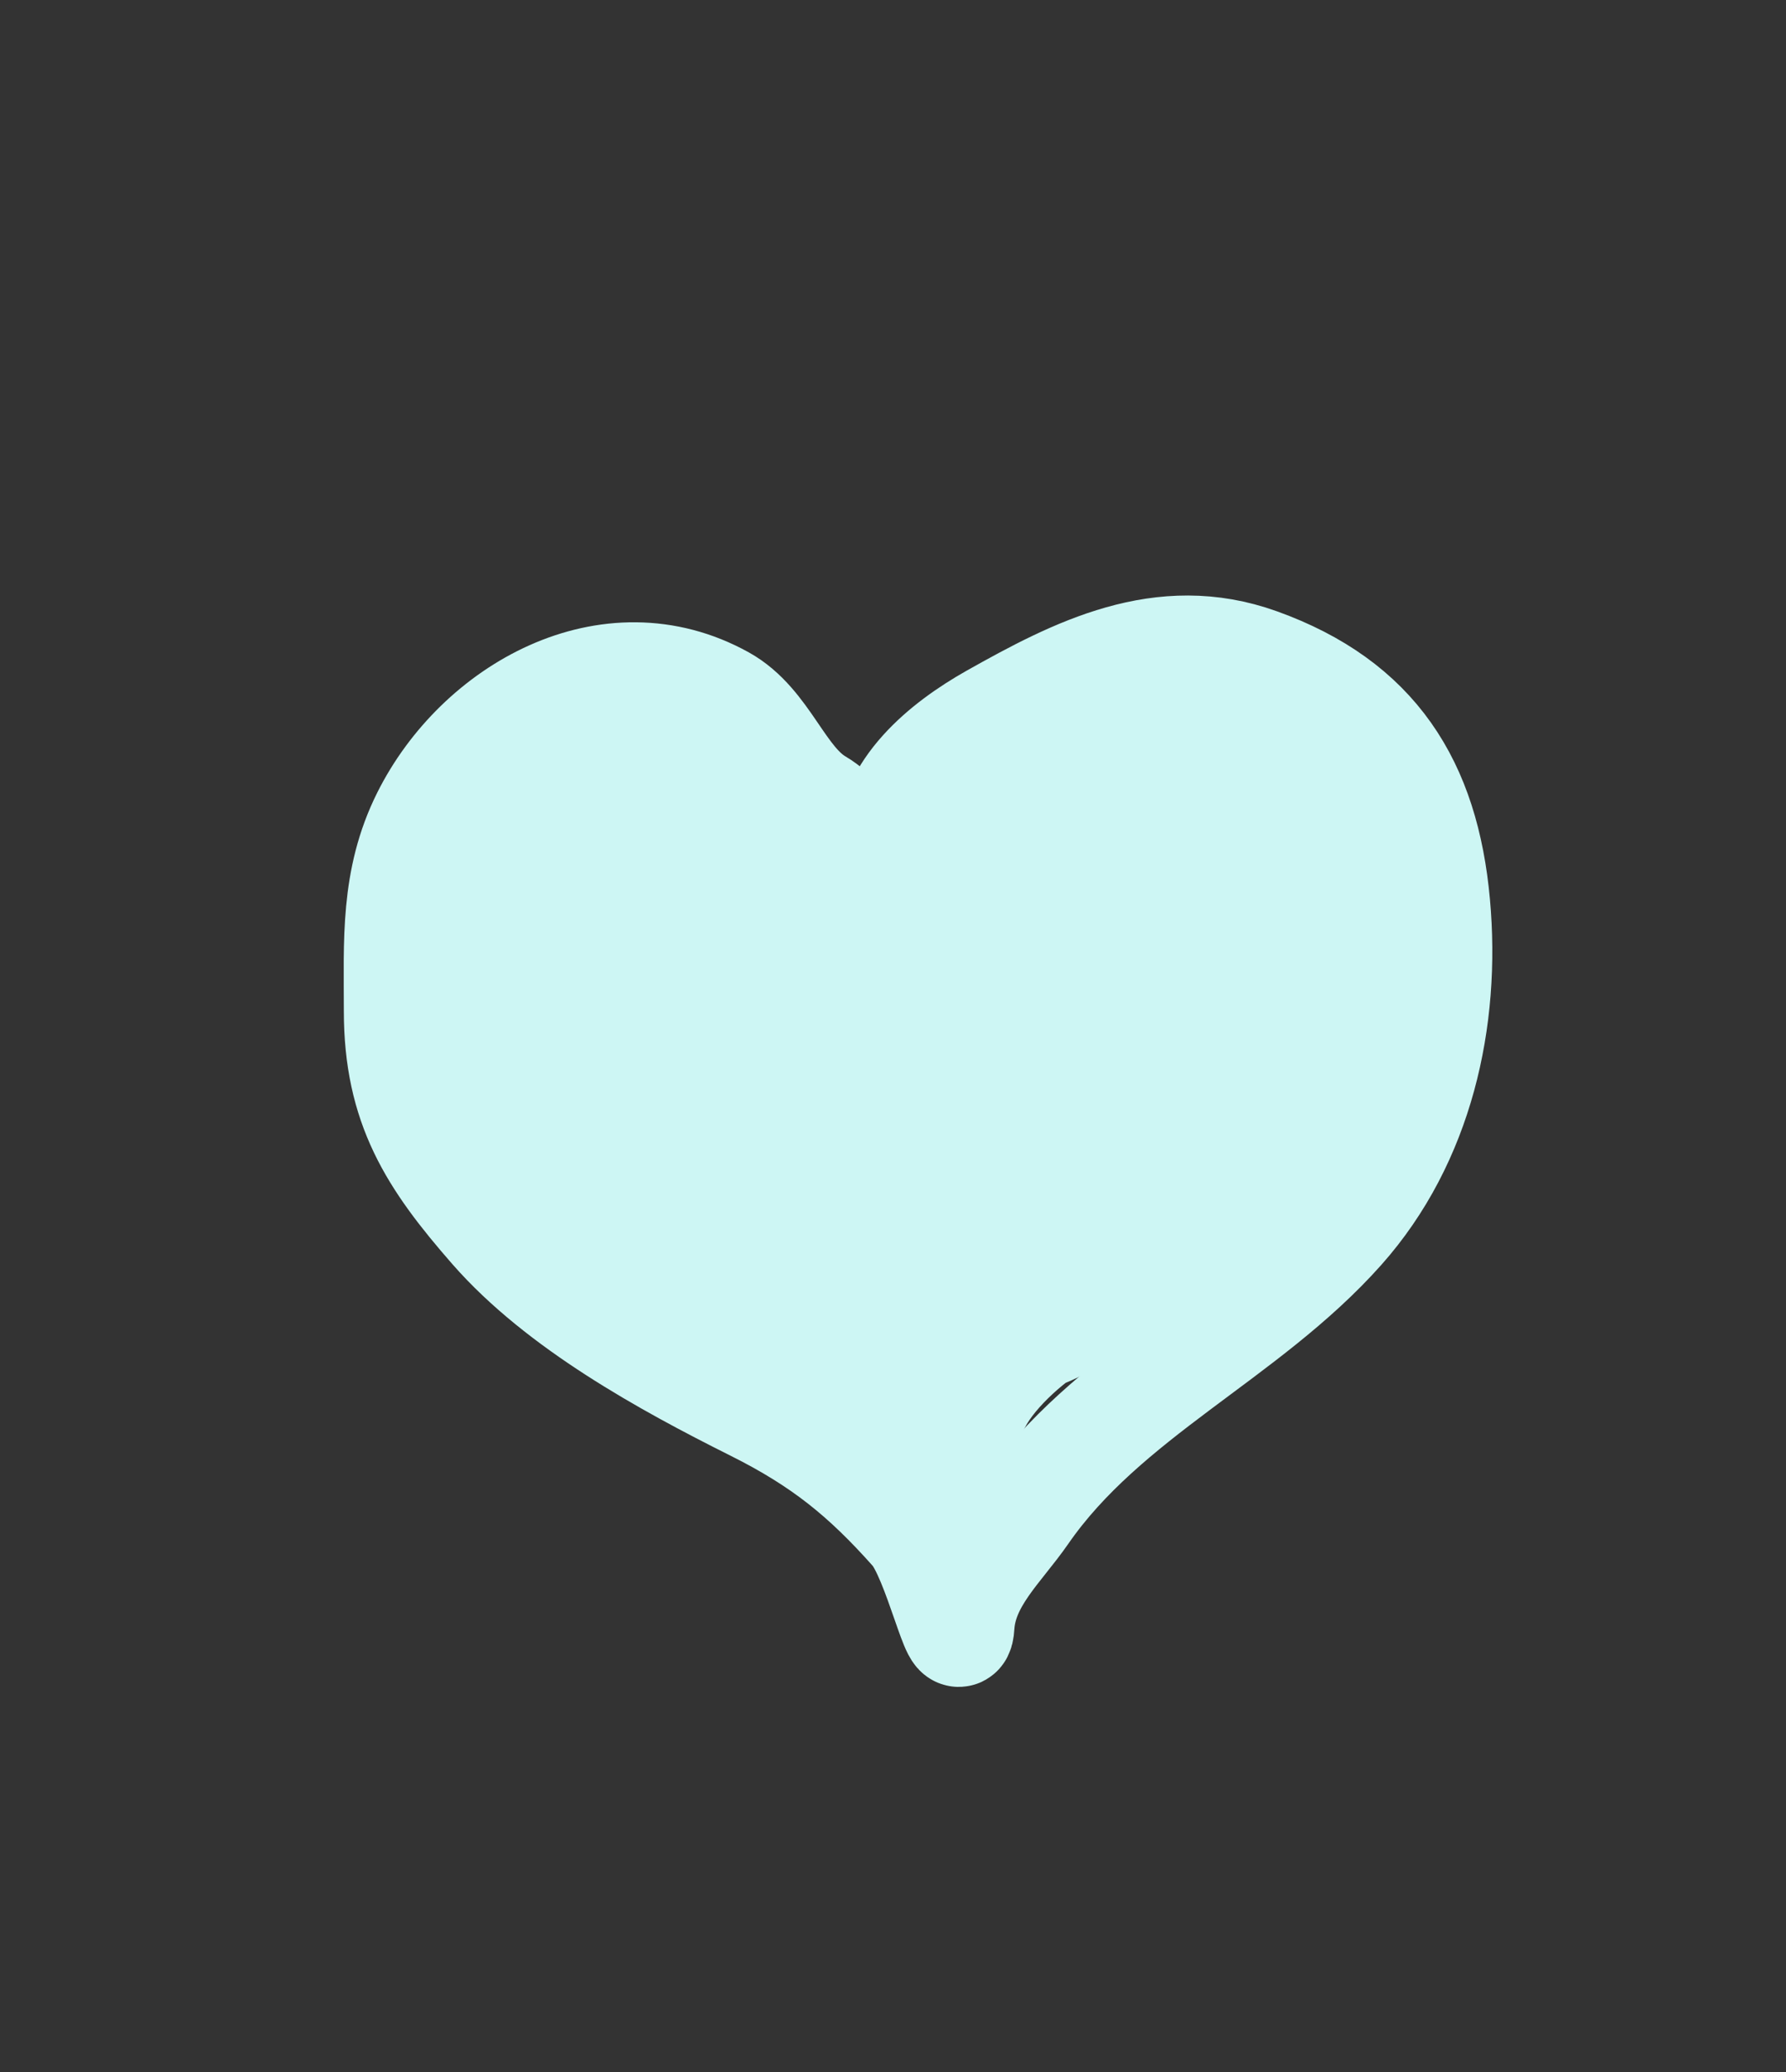 <svg width="50" height="58" viewBox="0 0 50 58" fill="none" xmlns="http://www.w3.org/2000/svg">
<rect x="0" y="0" width="50" height="58" fill="#333333" stroke="none"/>
<path d="M24.9 23.745C24.9 22.113 26.405 20.865 27.801 20.079C30.128 18.77 32.523 17.545 35.243 18.524C38.499 19.696 39.912 21.948 40.217 25.3C40.512 28.541 39.755 31.93 37.551 34.409C34.894 37.398 30.967 39.049 28.677 42.357C27.982 43.362 26.98 44.228 26.9 45.517C26.838 46.509 26.227 43.594 25.567 42.851C24.199 41.312 23.02 40.356 21.123 39.407C18.623 38.157 15.653 36.523 13.792 34.397C12.094 32.456 11.126 30.959 11.126 28.299C11.126 26.349 11.019 24.627 11.904 22.856C13.395 19.874 17.047 17.802 20.235 19.573C21.449 20.248 21.844 21.84 22.901 22.462C23.429 22.772 23.766 23.312 24.345 23.634C24.63 23.792 25.434 23.967 25.345 23.967" stroke="#CDF6F4" stroke-width="3" stroke-linecap="round"/>
<path d="M26.752 42.375C26.752 41.741 26.69 41.065 26.76 40.434C26.805 40.025 27.2 39.583 27.389 39.222C27.84 38.361 28.967 37.366 29.828 36.923C31.256 36.189 32.604 35.565 33.773 34.438C34.558 33.681 35.334 32.936 36.041 32.1C36.464 31.6 37.339 30.455 37.377 29.793C37.48 27.998 37.505 26.346 37.229 24.551C37.188 24.28 36.987 24.046 36.958 23.782C36.915 23.398 36.464 23.369 36.29 23.083C35.916 22.471 35.497 22.012 34.861 21.623C33.797 20.973 32.508 20.417 31.226 20.738C29.881 21.074 28.6 22.347 27.599 23.223C27.156 23.611 26.535 24.045 26.193 24.512C25.971 24.817 25.559 25.059 25.502 25.46C25.409 26.108 27.233 25.329 27.513 25.258C29.144 24.84 30.61 24.255 32.072 23.433C32.522 23.18 33.002 22.95 33.431 22.664C33.6 22.551 33.818 22.268 34.022 22.244C34.665 22.169 35.062 21.406 35.777 21.406C36.391 21.406 37.346 21.247 37.377 22.136C37.449 24.235 34.516 25.84 33.183 27.137C30.28 29.962 25.774 31.532 25.774 36.224C25.774 36.921 25.838 37.203 26.558 37.412C28.386 37.943 29.65 37.355 31.078 36.139C33.819 33.805 35.374 31.068 36.81 27.836C37.012 27.382 37.407 26.53 37.377 26.019C37.362 25.772 36.618 26.282 36.616 26.283C35.345 27.059 34.233 28.111 33.183 29.157C30.732 31.596 28.816 34.325 26.675 37.016C25.507 38.484 29.038 34.094 30.364 32.768C30.973 32.159 31.634 31.606 32.243 30.997C32.554 30.686 32.87 30.143 33.292 29.964C33.466 29.891 33.174 30.329 33.066 30.485C32.36 31.511 31.552 32.46 30.698 33.366C29.99 34.116 29.231 34.81 28.461 35.494C27.745 36.13 28.201 35.505 28.508 35.106C31.053 31.784 33.98 28.837 36.724 25.693C37.48 24.828 38.453 23.63 36.53 23.891C33.529 24.299 30.564 26.285 28.142 28.015C27.903 28.186 26.305 29.479 27.156 28.333C27.77 27.507 30.083 25.55 29.144 25.972C27.361 26.775 25.583 28.25 24.049 29.436C22.93 30.302 21.321 31.282 20.539 32.512C20.402 32.726 22.311 31.509 22.566 31.308C23.672 30.437 24.72 29.441 25.409 28.201C25.829 27.445 24.029 29.276 23.506 29.964C22.272 31.588 21.203 33.485 21.16 35.572C21.14 36.572 21.245 37.154 22.154 37.684C23.097 38.234 24.575 38.345 25.626 38.096C25.779 38.06 26.862 37.53 27.001 37.653C27.195 37.826 26.663 38.857 26.581 39.02C26.364 39.455 26.047 40.007 25.564 40.193C24.985 40.416 24.697 38.853 24.655 38.531C24.581 37.956 24.439 37.657 23.956 37.374C23.331 37.006 23.756 34.967 23.848 34.469C24.016 33.553 24.534 32.67 24.648 31.758C24.679 31.509 24.599 31.123 24.29 31.432C23.586 32.136 23.154 33.043 22.729 33.925C22.116 35.199 23.554 33.19 23.708 32.978C24.173 32.338 26.239 30.044 25.712 29.094C25.47 28.66 24.517 28.815 24.143 28.815C23.249 28.815 22.35 28.796 21.471 28.986C20.722 29.147 19.966 29.552 19.211 29.646C18.634 29.718 18.784 29.326 18.784 28.846C18.784 27.635 18.799 26.422 18.784 25.211C18.77 24.121 18.144 23.472 17.339 22.788C16.477 22.055 16.019 23.631 15.685 24.256C14.725 26.05 13.611 27.819 13.611 29.918C13.611 30.876 14.743 31.514 15.514 31.89C16.868 32.552 18.28 32.921 19.755 33.211C20.41 33.34 21.722 33.822 22.387 33.537C23.059 33.249 22.242 31.413 21.999 31.052C21.355 30.094 18.414 29.114 18.163 30.733C18.023 31.631 17.633 37.11 19.623 36.612C20.095 36.494 20.405 36.252 20.57 35.805C20.7 35.453 19.683 35.395 19.483 35.385C19.061 35.365 18.716 35.568 18.287 35.447C17.646 35.268 17.1 34.983 16.555 34.609C15.765 34.066 15.848 33.15 15.848 32.31C15.848 31.888 15.848 31.466 15.848 31.044C15.848 30.289 15.411 29.907 15.009 29.304C14.463 28.484 13.611 27.748 13.611 26.718C13.611 25.229 13.015 22.349 15.087 21.973C15.958 21.814 16.755 21.52 17.665 21.545C18.721 21.575 20.036 22.171 20.85 22.803C21.865 23.593 23.111 24.742 23.747 25.871C23.969 26.266 24.321 26.525 24.484 26.966C24.574 27.208 25.237 27.531 24.982 27.557C22.673 27.788 20.555 25.879 18.302 25.879C17.166 25.879 15.948 26.913 15.172 27.689C14.508 28.352 14.507 29.107 15.46 29.203C16.704 29.329 18.019 29.274 19.188 28.807C19.788 28.567 20.936 28.032 21.013 27.269C21.09 26.499 21.121 25.599 20.772 24.901C20.594 24.545 19.343 23.494 19.343 24.341" stroke="#CDF6F4" stroke-width="3" stroke-linecap="round"/>
</svg>
